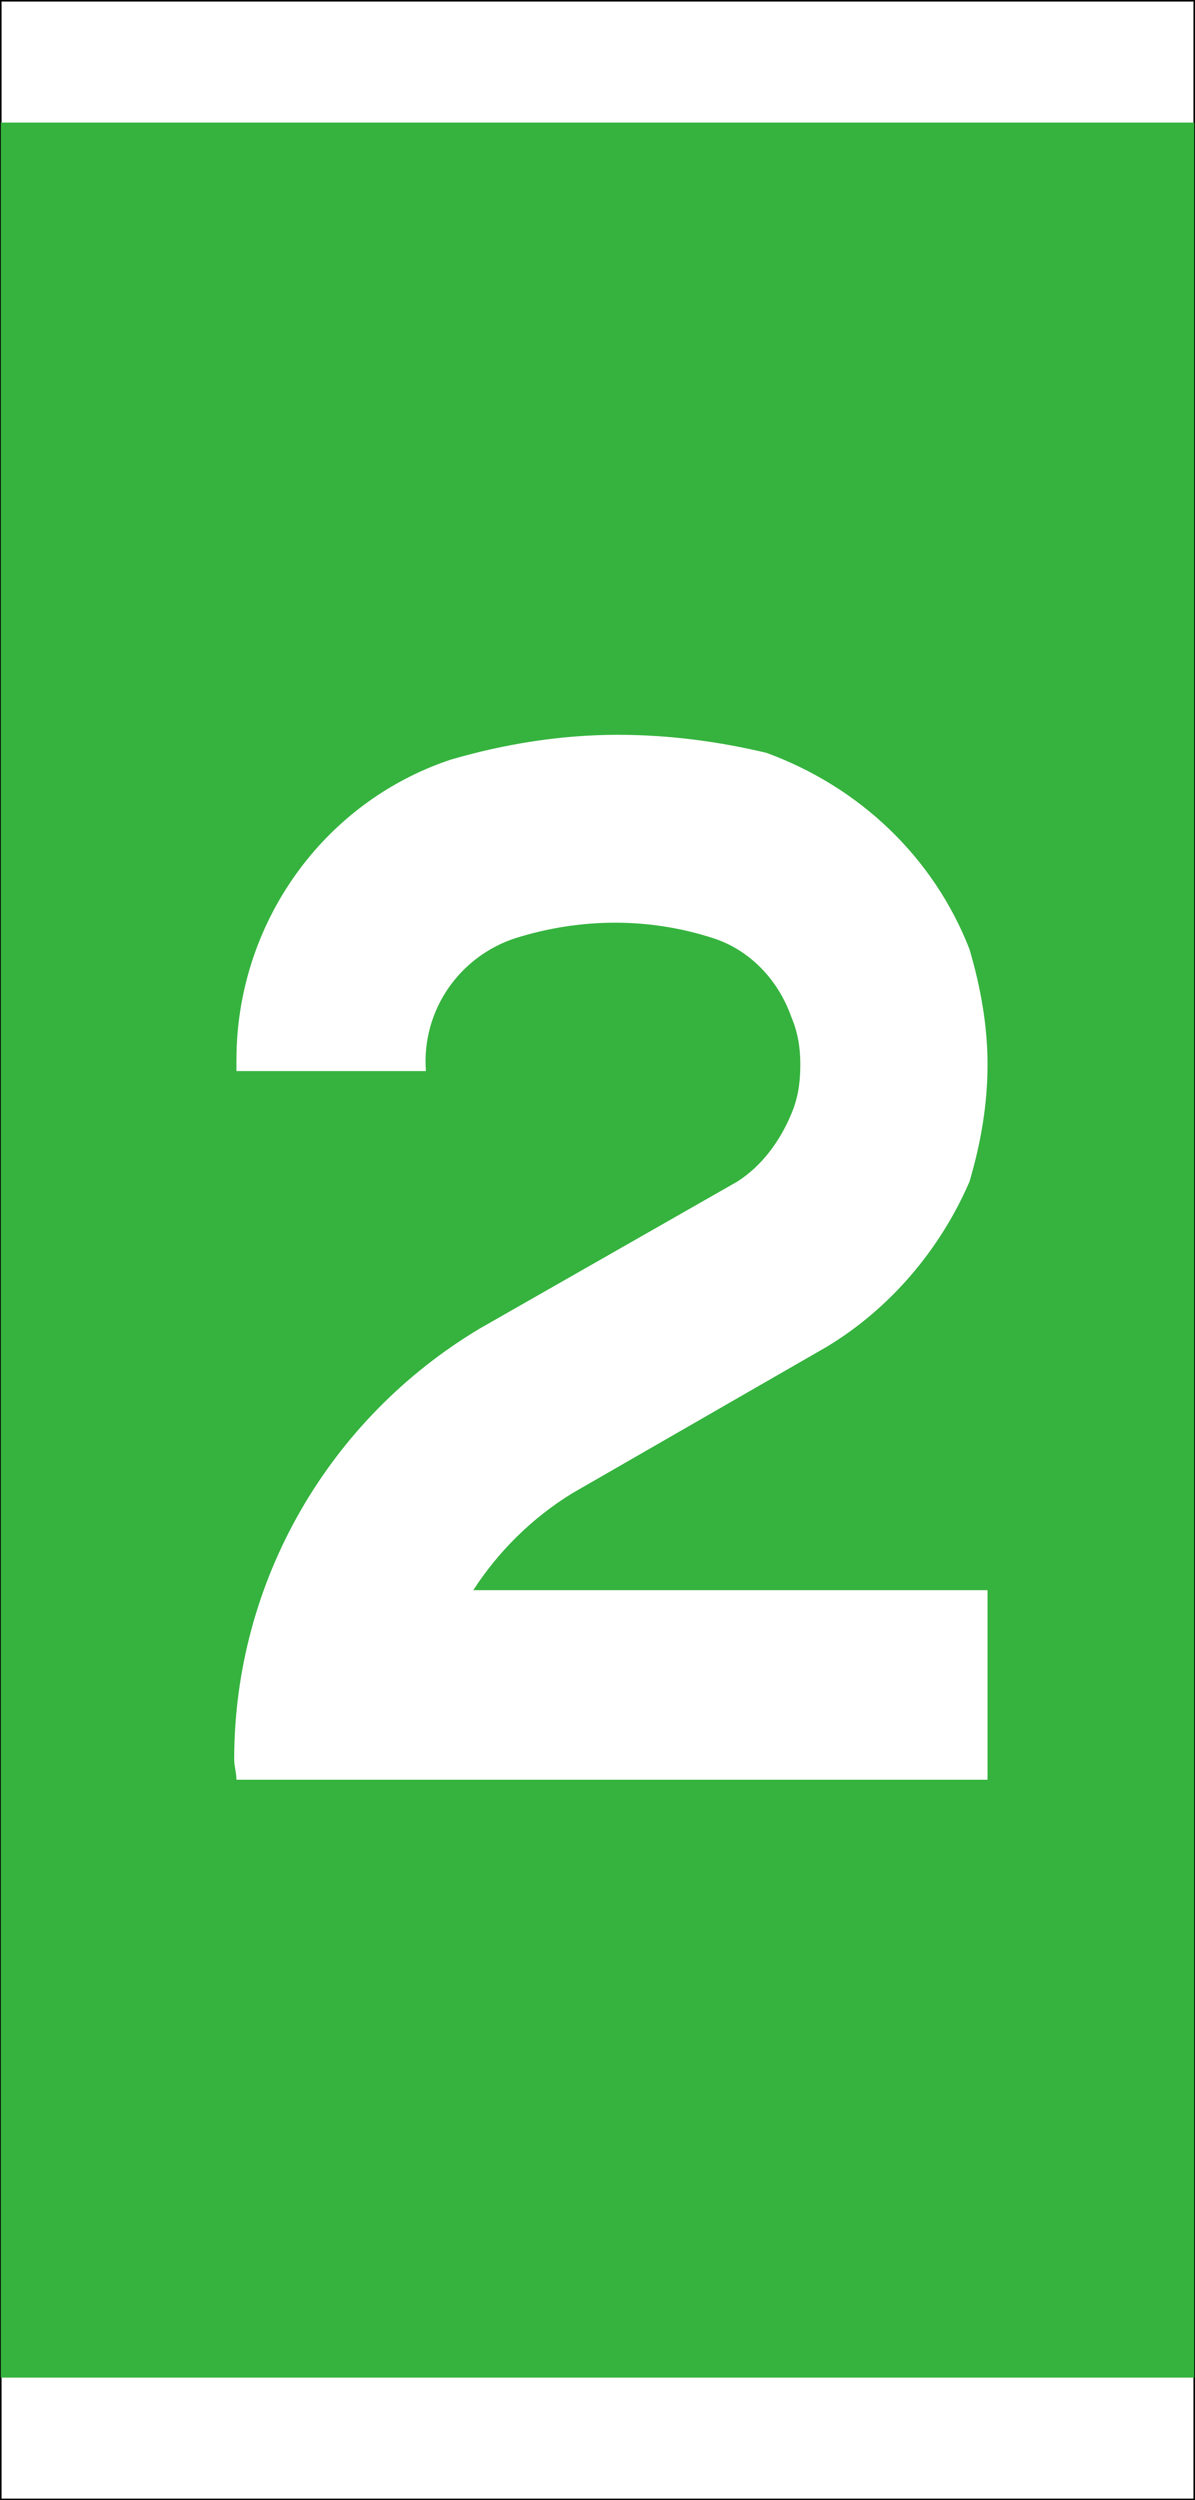 <?xml version="1.0" encoding="UTF-8" standalone="no"?>
<!-- Created with Inkscape (http://www.inkscape.org/) -->
<svg
   xmlns:dc="http://purl.org/dc/elements/1.1/"
   xmlns:cc="http://creativecommons.org/ns#"
   xmlns:rdf="http://www.w3.org/1999/02/22-rdf-syntax-ns#"
   xmlns:svg="http://www.w3.org/2000/svg"
   xmlns="http://www.w3.org/2000/svg"
   xmlns:sodipodi="http://sodipodi.sourceforge.net/DTD/sodipodi-0.dtd"
   xmlns:inkscape="http://www.inkscape.org/namespaces/inkscape"
   width="165.966"
   height="347.029"
   id="svg2659"
   sodipodi:version="0.32"
   inkscape:version="0.46"
   version="1.0"
   sodipodi:docname="2 - grön.svg"
   inkscape:output_extension="org.inkscape.output.svg.inkscape">
  <rect width="100%" height="100%" fill="#333333" stroke="none"/>
  <defs
     id="defs2661">
    <inkscape:perspective
       sodipodi:type="inkscape:persp3d"
       inkscape:vp_x="0 : 526.18109 : 1"
       inkscape:vp_y="0 : 1000 : 0"
       inkscape:vp_z="744.09448 : 526.18109 : 1"
       inkscape:persp3d-origin="372.04724 : 350.78739 : 1"
       id="perspective2667" />
    <inkscape:perspective
       id="perspective2897"
       inkscape:persp3d-origin="271.5 : 116 : 1"
       inkscape:vp_z="543 : 174 : 1"
       inkscape:vp_y="0 : 1000 : 0"
       inkscape:vp_x="0 : 174 : 1"
       sodipodi:type="inkscape:persp3d" />
    <inkscape:perspective
       id="perspective3251"
       inkscape:persp3d-origin="271.5 : 99.666667 : 1"
       inkscape:vp_z="543 : 149.5 : 1"
       inkscape:vp_y="0 : 1000 : 0"
       inkscape:vp_x="0 : 149.5 : 1"
       sodipodi:type="inkscape:persp3d" />
  </defs>
  <sodipodi:namedview
     id="base"
     pagecolor="#ffffff"
     bordercolor="#666666"
     borderopacity="1.0"
     gridtolerance="10000"
     guidetolerance="10"
     objecttolerance="10"
     inkscape:pageopacity="0.0"
     inkscape:pageshadow="2"
     inkscape:zoom="0.93076923"
     inkscape:cx="301.37661"
     inkscape:cy="21.52201"
     inkscape:document-units="px"
     inkscape:current-layer="layer1"
     showgrid="false"
     showguides="true"
     inkscape:guide-bbox="true"
     inkscape:window-width="1274"
     inkscape:window-height="949"
     inkscape:window-x="0"
     inkscape:window-y="25">
    <sodipodi:guide
       orientation="0,1"
       position="265.714,100"
       id="guide2908" />
  </sodipodi:namedview>
  <g
     inkscape:label="Layer 1"
     inkscape:groupmode="layer"
     id="layer1"
     transform="translate(-292.017,-358.848)">
    <path
       style="fill:#0c479d;stroke:#000000;stroke-width:0.216"
       d="M 292.125,358.956 L 292.125,705.768 L 457.875,705.768 L 457.875,358.956 L 292.125,358.956 z"
       id="rect8" />
    <path
       style="fill:#ffffff;stroke:#000000;stroke-width:0.216"
       d="M 292.125,358.956 L 292.125,705.768 L 457.875,705.768 L 457.875,358.956 L 292.125,358.956 z"
       id="path10" />
    <path
       style="fill:#35b33e;fill-opacity:1"
       d="M 292.125,375.862 L 292.125,688.862 L 457.875,688.862 L 457.875,375.862 L 292.125,375.862 z"
       id="path12" />
    <path
       style="fill:#ffffff"
       d="M 357.748,579.563 C 361.193,574.238 365.892,569.539 371.531,566.093 L 406.928,545.732 C 415.699,540.407 422.591,532.262 426.663,522.864 C 428.229,517.539 429.169,512.214 429.169,506.575 C 429.169,501.25 428.229,495.925 426.663,490.599 C 421.651,477.756 411.314,468.045 398.47,463.346 C 391.892,461.78 385.001,460.84 377.796,460.84 C 369.964,460.84 362.133,462.093 354.615,464.286 C 336.76,470.238 324.856,487.154 324.856,505.949 C 324.856,506.575 324.856,506.888 324.856,507.515 L 351.169,507.515 C 350.543,499.057 355.868,491.539 363.699,489.033 C 372.784,486.214 382.181,486.214 390.952,489.033 C 395.964,490.599 400.037,494.672 401.916,499.997 C 402.856,502.19 403.169,504.382 403.169,506.575 C 403.169,509.081 402.856,511.274 401.916,513.467 C 400.35,517.226 397.844,520.672 394.398,522.864 L 358.687,543.226 C 337.699,555.756 324.543,578.31 324.543,603.057 C 324.543,603.997 324.856,604.937 324.856,605.876 L 429.169,605.876 L 429.169,579.563 L 357.748,579.563 L 357.748,579.563 z"
       id="path3216" />
  </g>
</svg>

